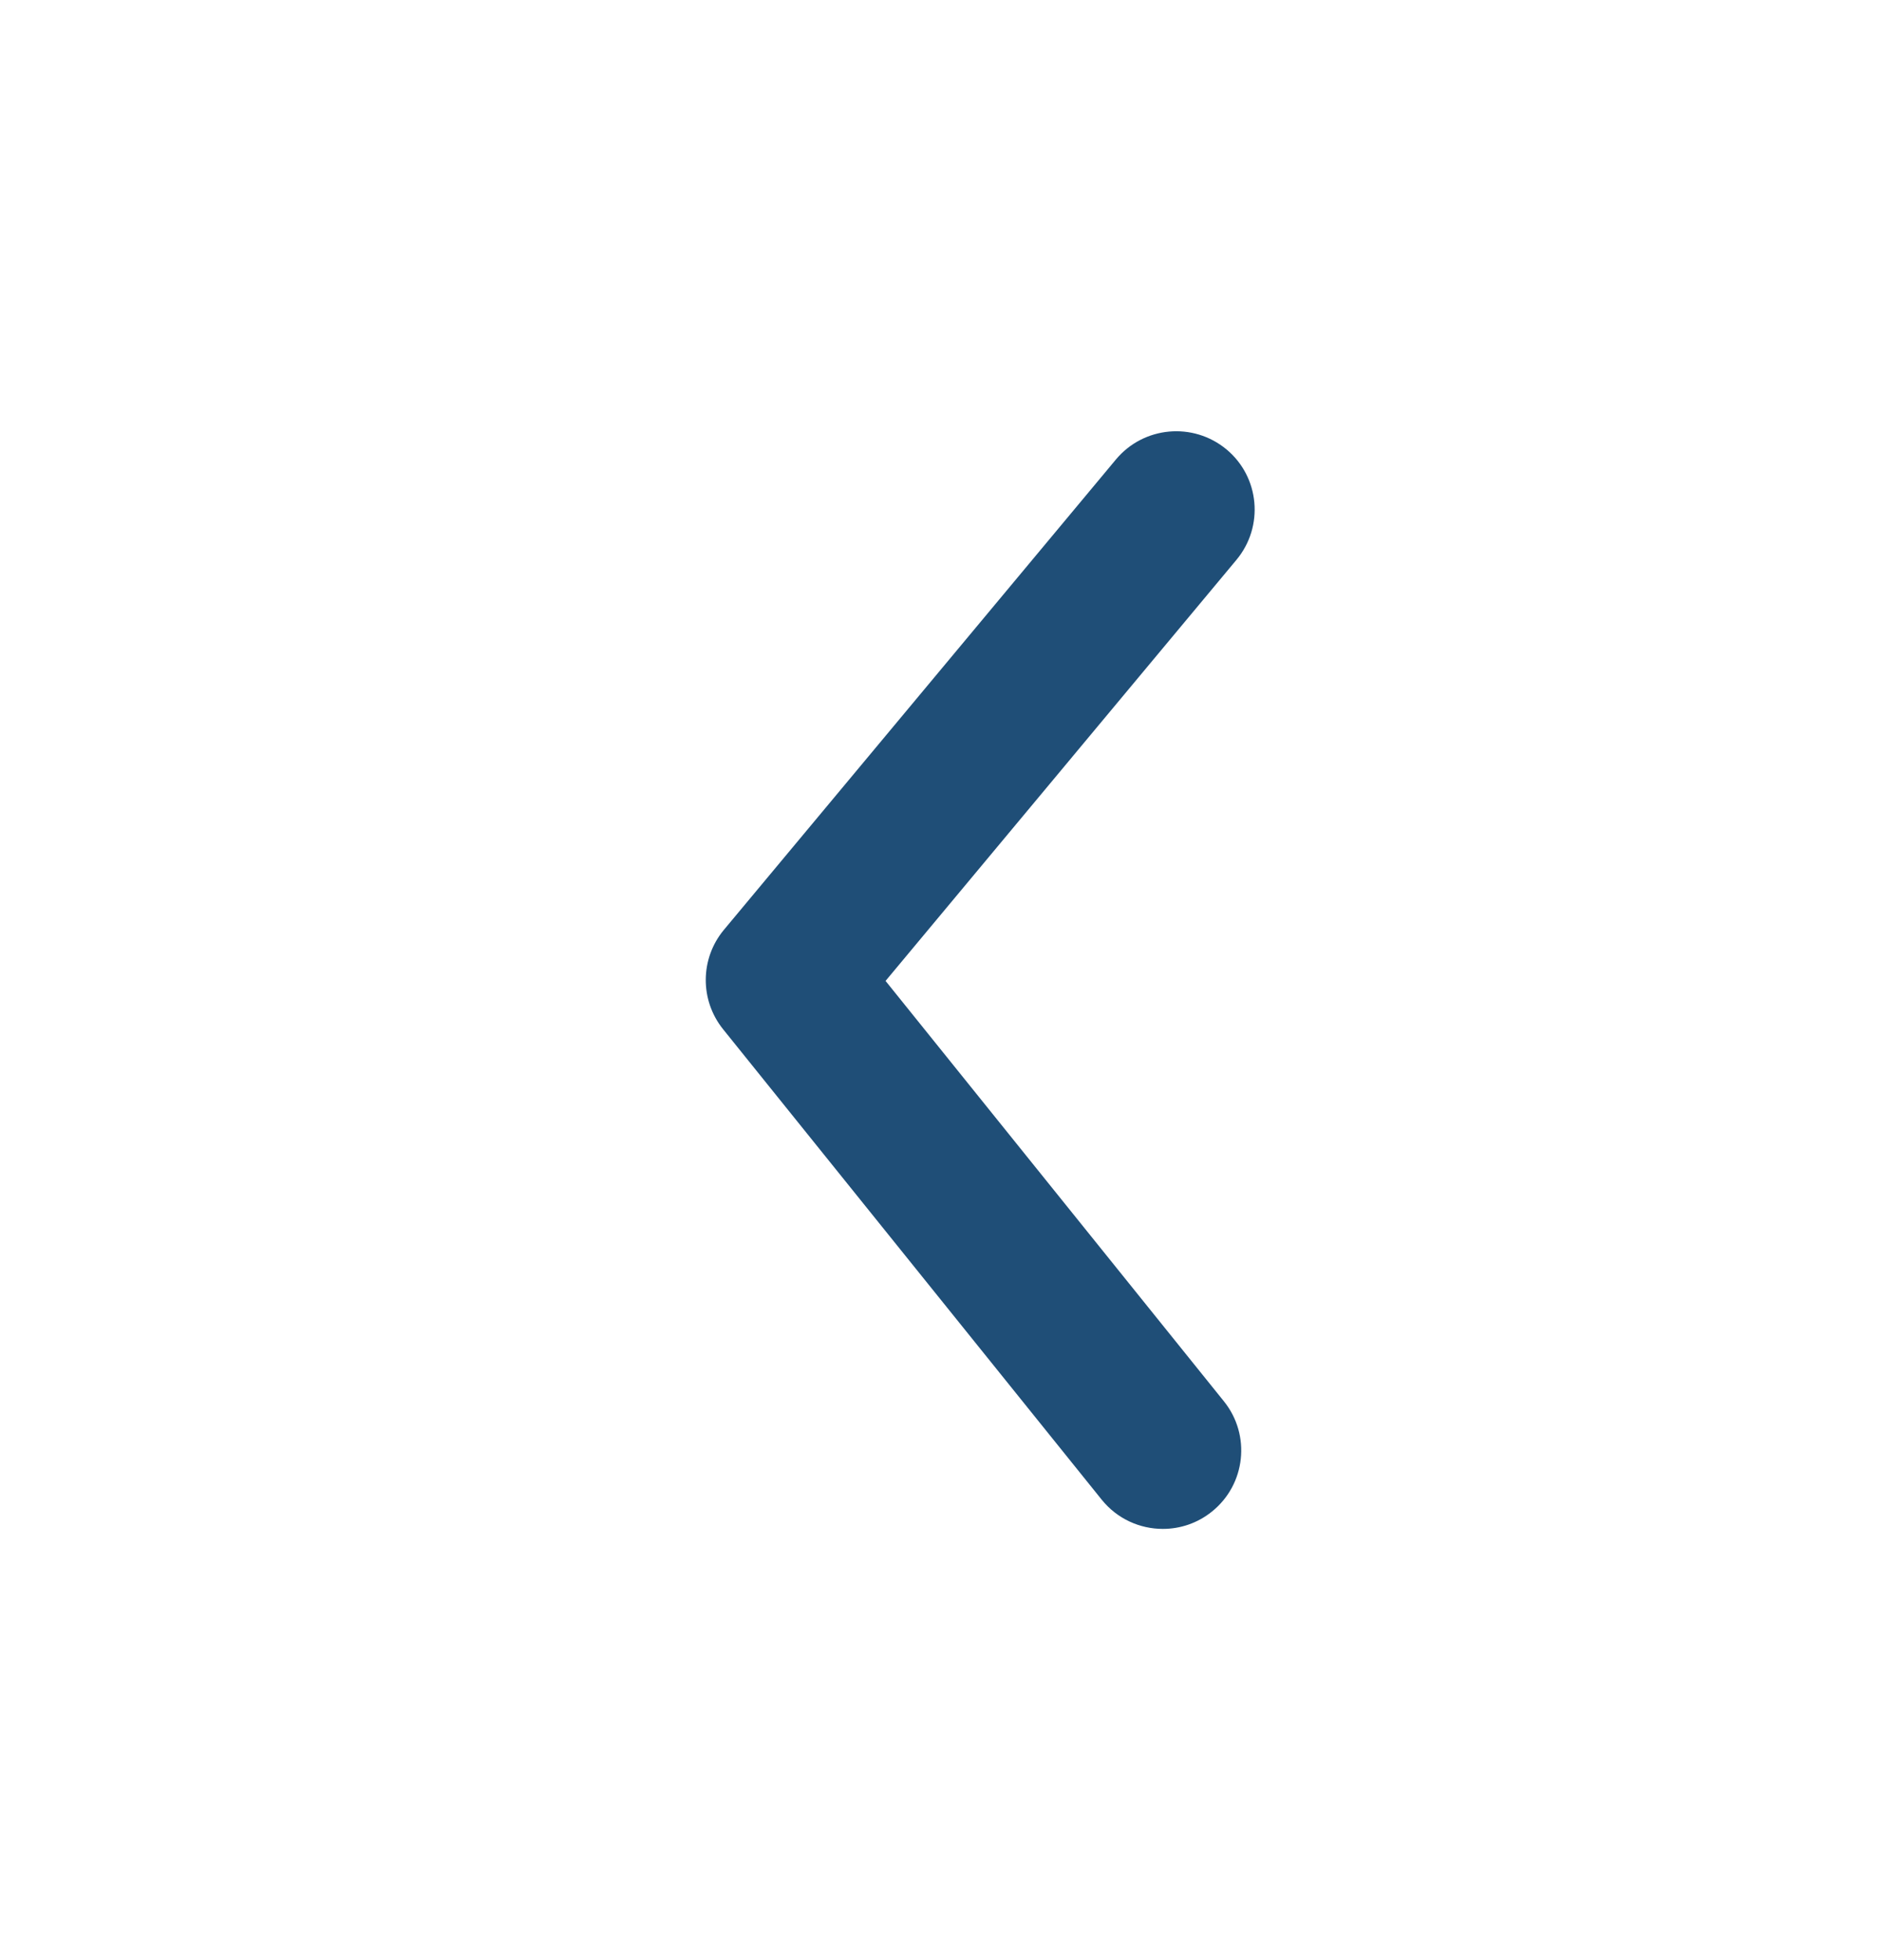 <svg xmlns="http://www.w3.org/2000/svg" width="24" height="25" viewBox="0 0 24 25">
    <g fill="none" fill-rule="evenodd">
        <g fill="#1F4E77">
            <g>
                <path d="M14.829 19c-.292 0-.582-.127-.78-.373l-4.828-6c-.298-.371-.294-.901.01-1.267l5-6c.354-.424.985-.481 1.41-.128.424.353.48.984.127 1.408l-4.475 5.371 4.315 5.362c.346.43.278 1.06-.153 1.406-.184.149-.406.221-.626.221" transform="translate(-274 -113) translate(274 113.5)"/>
            </g>
        </g>
    </g>
</svg>
